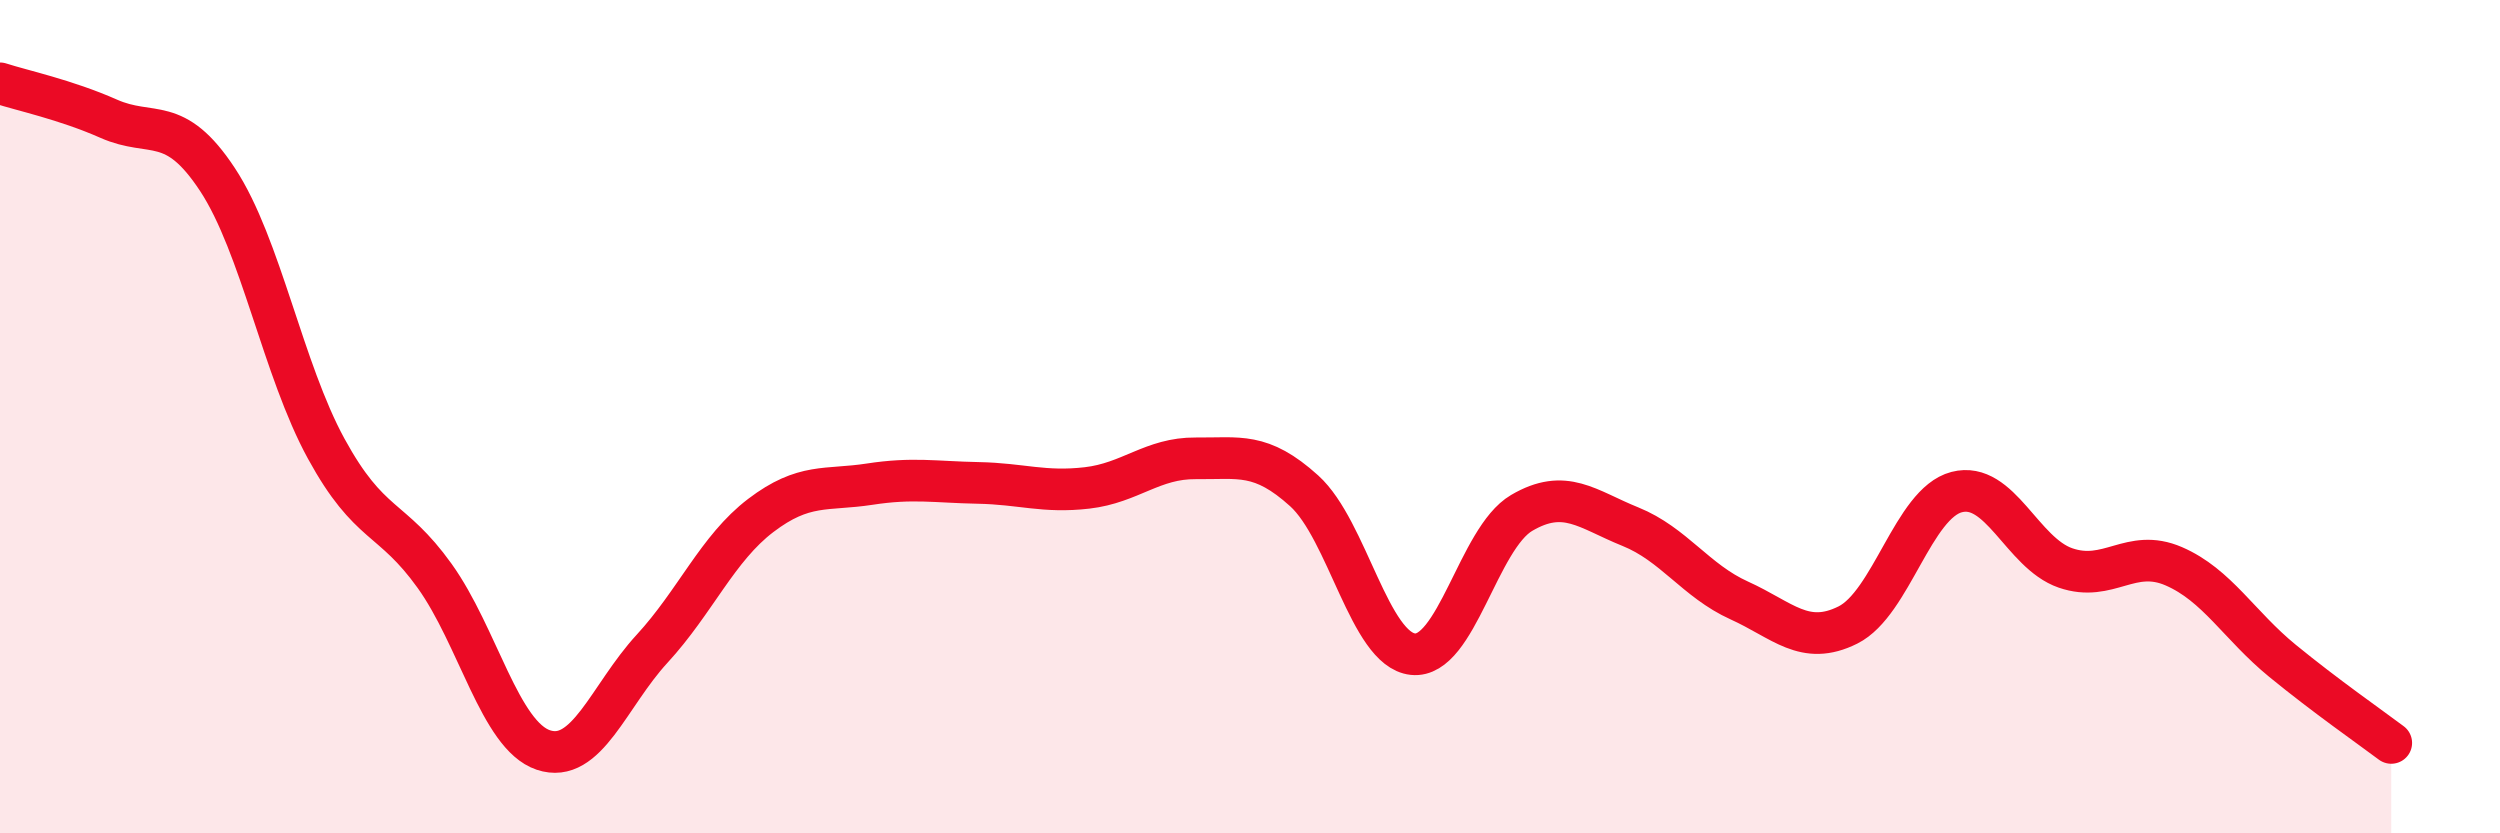 
    <svg width="60" height="20" viewBox="0 0 60 20" xmlns="http://www.w3.org/2000/svg">
      <path
        d="M 0,2 C 0.52,2.17 1.57,2.39 2.61,2.85 C 3.65,3.31 4.18,2.73 5.22,4.31 C 6.26,5.89 6.79,8.87 7.83,10.77 C 8.87,12.67 9.39,12.37 10.43,13.82 C 11.47,15.27 12,17.65 13.04,18 C 14.08,18.35 14.61,16.7 15.65,15.57 C 16.69,14.44 17.22,13.16 18.26,12.37 C 19.3,11.58 19.83,11.78 20.87,11.62 C 21.91,11.46 22.44,11.57 23.48,11.59 C 24.52,11.61 25.05,11.83 26.09,11.71 C 27.13,11.59 27.66,10.99 28.7,11 C 29.74,11.01 30.26,10.84 31.3,11.78 C 32.34,12.72 32.87,15.59 33.91,15.7 C 34.95,15.81 35.48,12.92 36.52,12.31 C 37.56,11.7 38.09,12.22 39.13,12.64 C 40.17,13.06 40.7,13.94 41.74,14.41 C 42.78,14.88 43.31,15.52 44.35,15 C 45.39,14.48 45.92,12.08 46.96,11.81 C 48,11.54 48.53,13.27 49.57,13.63 C 50.61,13.99 51.13,13.14 52.17,13.59 C 53.21,14.04 53.74,15.01 54.78,15.86 C 55.82,16.71 56.87,17.44 57.39,17.83L57.39 20L0 20Z"
        fill="#EB0A25"
        opacity="0.1"
        stroke-linecap="round"
        stroke-linejoin="round"
      />
      <path
        d="M 0,2 C 0.52,2.17 1.57,2.39 2.61,2.85 C 3.65,3.31 4.18,2.73 5.22,4.31 C 6.26,5.89 6.79,8.87 7.83,10.77 C 8.87,12.67 9.39,12.37 10.43,13.82 C 11.47,15.27 12,17.65 13.04,18 C 14.08,18.35 14.61,16.7 15.65,15.57 C 16.69,14.44 17.22,13.16 18.26,12.37 C 19.3,11.58 19.83,11.78 20.87,11.62 C 21.91,11.46 22.44,11.57 23.48,11.59 C 24.52,11.61 25.05,11.83 26.09,11.71 C 27.13,11.59 27.66,10.99 28.7,11 C 29.74,11.01 30.26,10.84 31.3,11.78 C 32.34,12.72 32.87,15.59 33.91,15.7 C 34.95,15.81 35.48,12.92 36.52,12.31 C 37.56,11.7 38.09,12.22 39.13,12.64 C 40.17,13.06 40.7,13.94 41.74,14.41 C 42.78,14.88 43.31,15.52 44.35,15 C 45.39,14.48 45.92,12.08 46.96,11.81 C 48,11.54 48.53,13.27 49.57,13.63 C 50.61,13.99 51.13,13.14 52.17,13.59 C 53.21,14.04 53.74,15.01 54.78,15.86 C 55.82,16.71 56.87,17.44 57.39,17.83"
        stroke="#EB0A25"
        stroke-width="1"
        fill="none"
        stroke-linecap="round"
        stroke-linejoin="round"
      />
    </svg>
  
